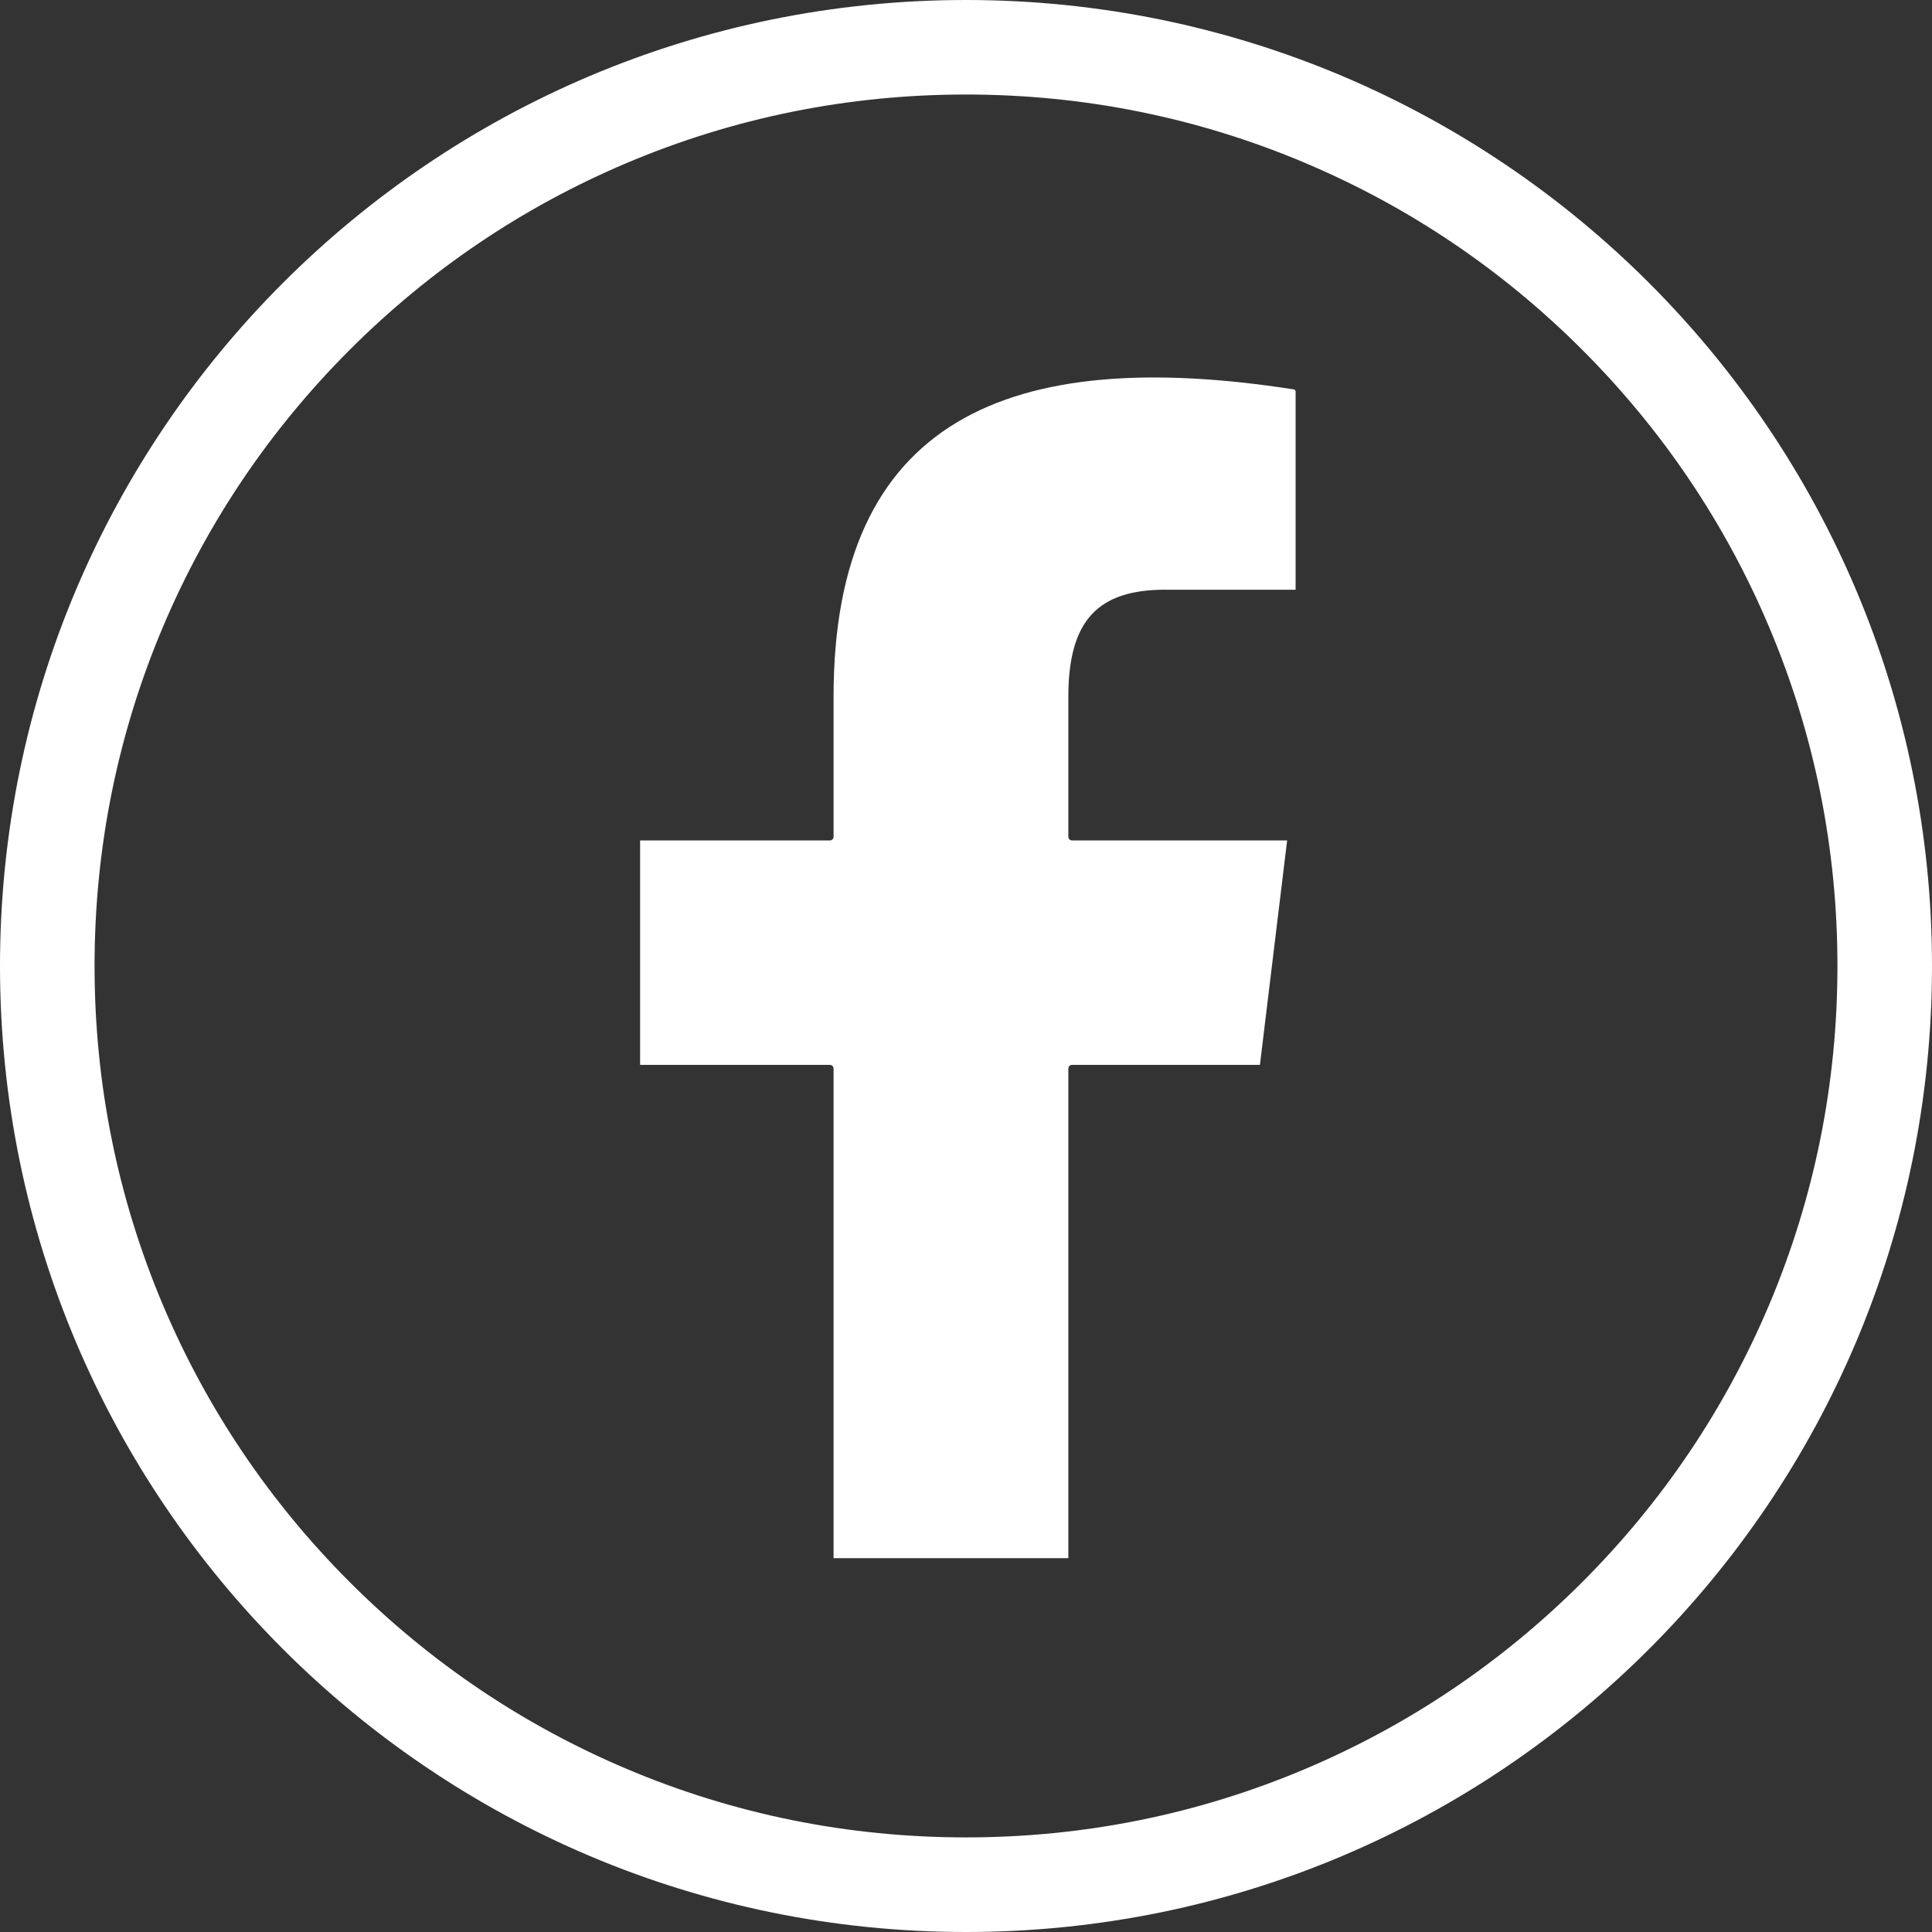<?xml version="1.0" encoding="UTF-8"?>
<svg id="facebook" xmlns="http://www.w3.org/2000/svg" viewBox="0 0 511 511">
  <rect x="0" y="0" width="511" height="511" fill="#333333" stroke="none"/>
  <defs>
    <style>
      .cls-1 {
        fill: #fff;
      }
    </style>
  </defs>
  <path class="cls-1" d="M308.24,155.98h34.44v-52.41c0-.29-.21-.53-.5-.58-75.39-11.72-121.71,7.94-121.71,81.3v37.02c0,.54-.44.98-.98.98h-50.19v59.36h50.19c.54,0,.98.44.98.98v129.5h62.1v-129.5c0-.54.44-.98.98-.98h49.62s.07-.03.08-.07l7.19-59.29h-56.89c-.54,0-.98-.44-.98-.98v-37.02c0-20.28,7.89-28.32,25.67-28.32Z"/>
  <path class="cls-1" d="M255.5,25c31.13,0,61.31,6.09,89.71,18.1,27.44,11.61,52.1,28.23,73.27,49.41,21.18,21.18,37.8,45.83,49.41,73.27,12.01,28.4,18.1,58.59,18.1,89.71s-6.09,61.31-18.1,89.71c-11.61,27.44-28.23,52.1-49.41,73.27s-45.83,37.8-73.27,49.41c-28.4,12.01-58.58,18.1-89.71,18.1s-61.31-6.09-89.71-18.1c-27.44-11.61-52.1-28.23-73.27-49.41-21.18-21.18-37.8-45.83-49.41-73.27-12.01-28.4-18.1-58.58-18.1-89.71s6.09-61.31,18.1-89.71c11.61-27.44,28.23-52.1,49.41-73.27,21.18-21.18,45.83-37.8,73.27-49.41,28.4-12.01,58.59-18.1,89.71-18.1M255.5,0C114.39,0,0,114.39,0,255.5s114.39,255.5,255.5,255.5,255.5-114.39,255.5-255.5S396.61,0,255.5,0h0Z"/>
</svg>